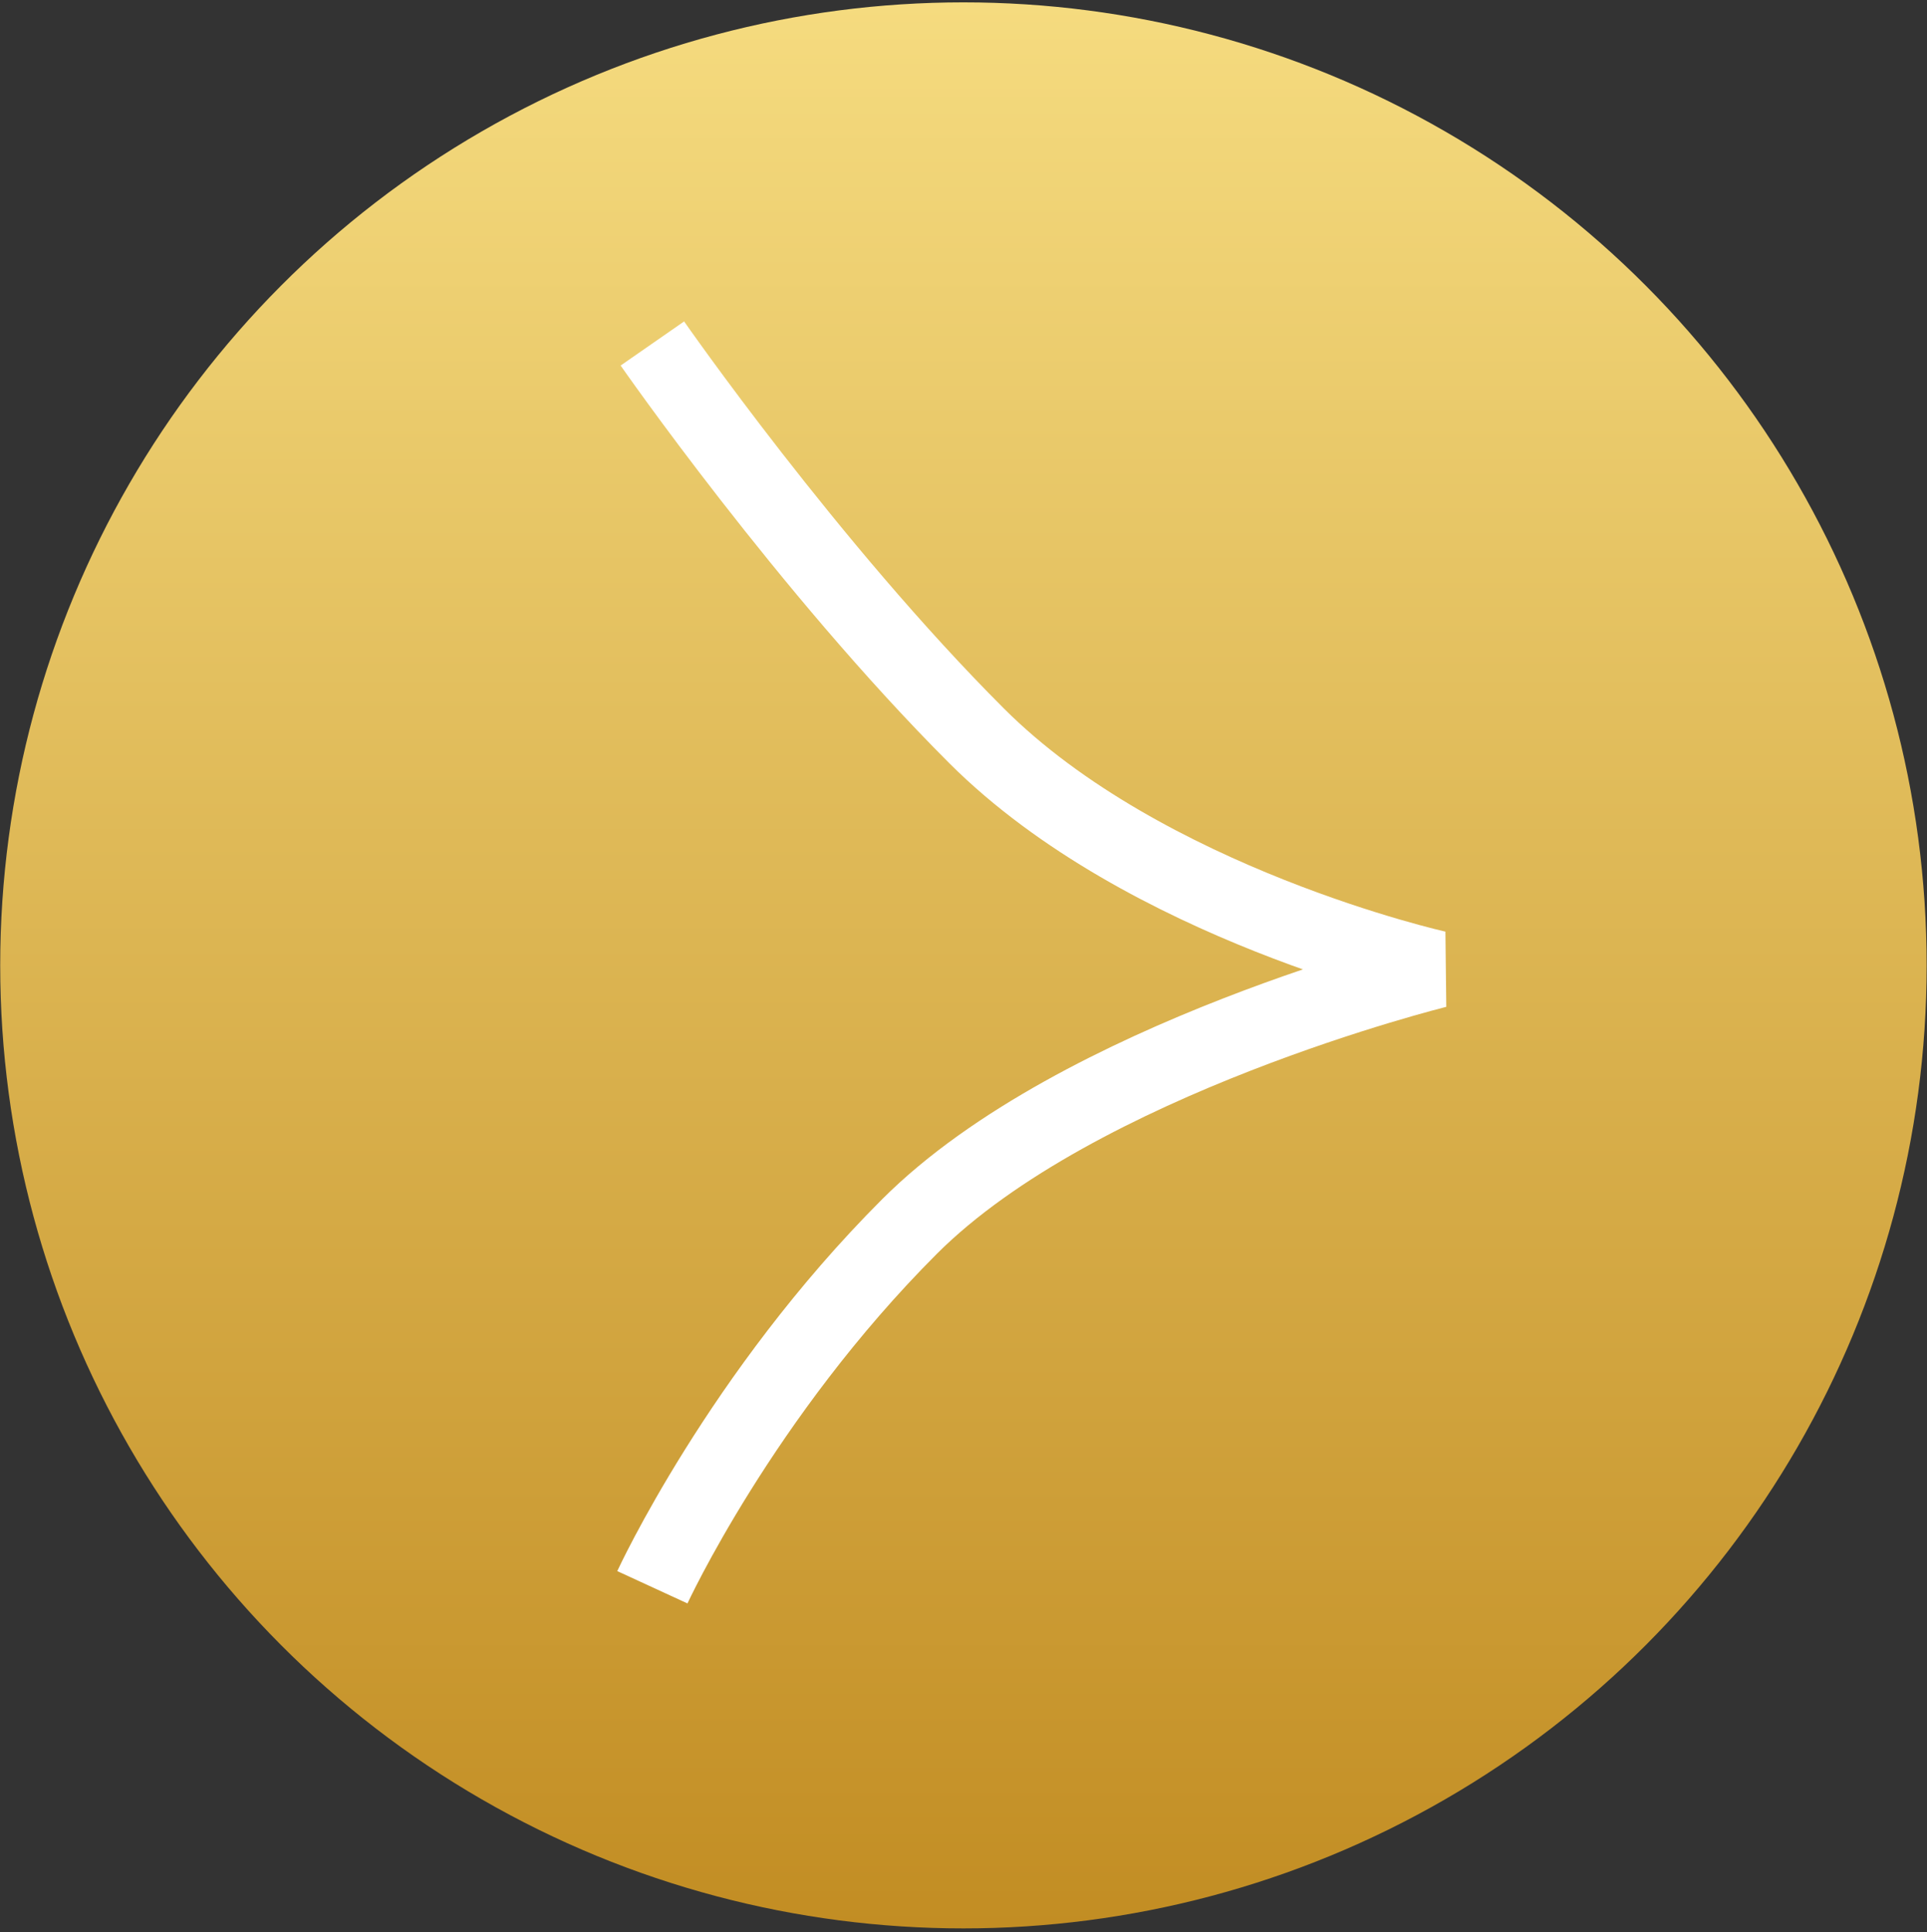 <?xml version="1.0" encoding="UTF-8"?> <svg xmlns="http://www.w3.org/2000/svg" width="349" height="350" viewBox="0 0 349 350" fill="none"><rect x="0" y="0" width="349" height="350" fill="#333333" stroke="none"/><circle cx="174.487" cy="174.876" r="174.449" transform="rotate(-180 174.487 174.876)" fill="url(#paint0_linear_96_106)"></circle><path d="M118.15 287.53C118.15 287.53 134.193 252.702 164.735 222.168C195.276 191.635 260.259 175.594 260.259 175.594C260.259 175.594 207.408 163.825 176.866 133.291C146.325 102.757 118.15 62.222 118.15 62.222" stroke="white" stroke-width="14"></path><defs><linearGradient id="paint0_linear_96_106" x1="174.487" y1="349.325" x2="174.487" y2="0.427" gradientUnits="userSpaceOnUse"><stop stop-color="#F5DB7F"></stop><stop offset="1" stop-color="#C28D23"></stop></linearGradient></defs></svg> 